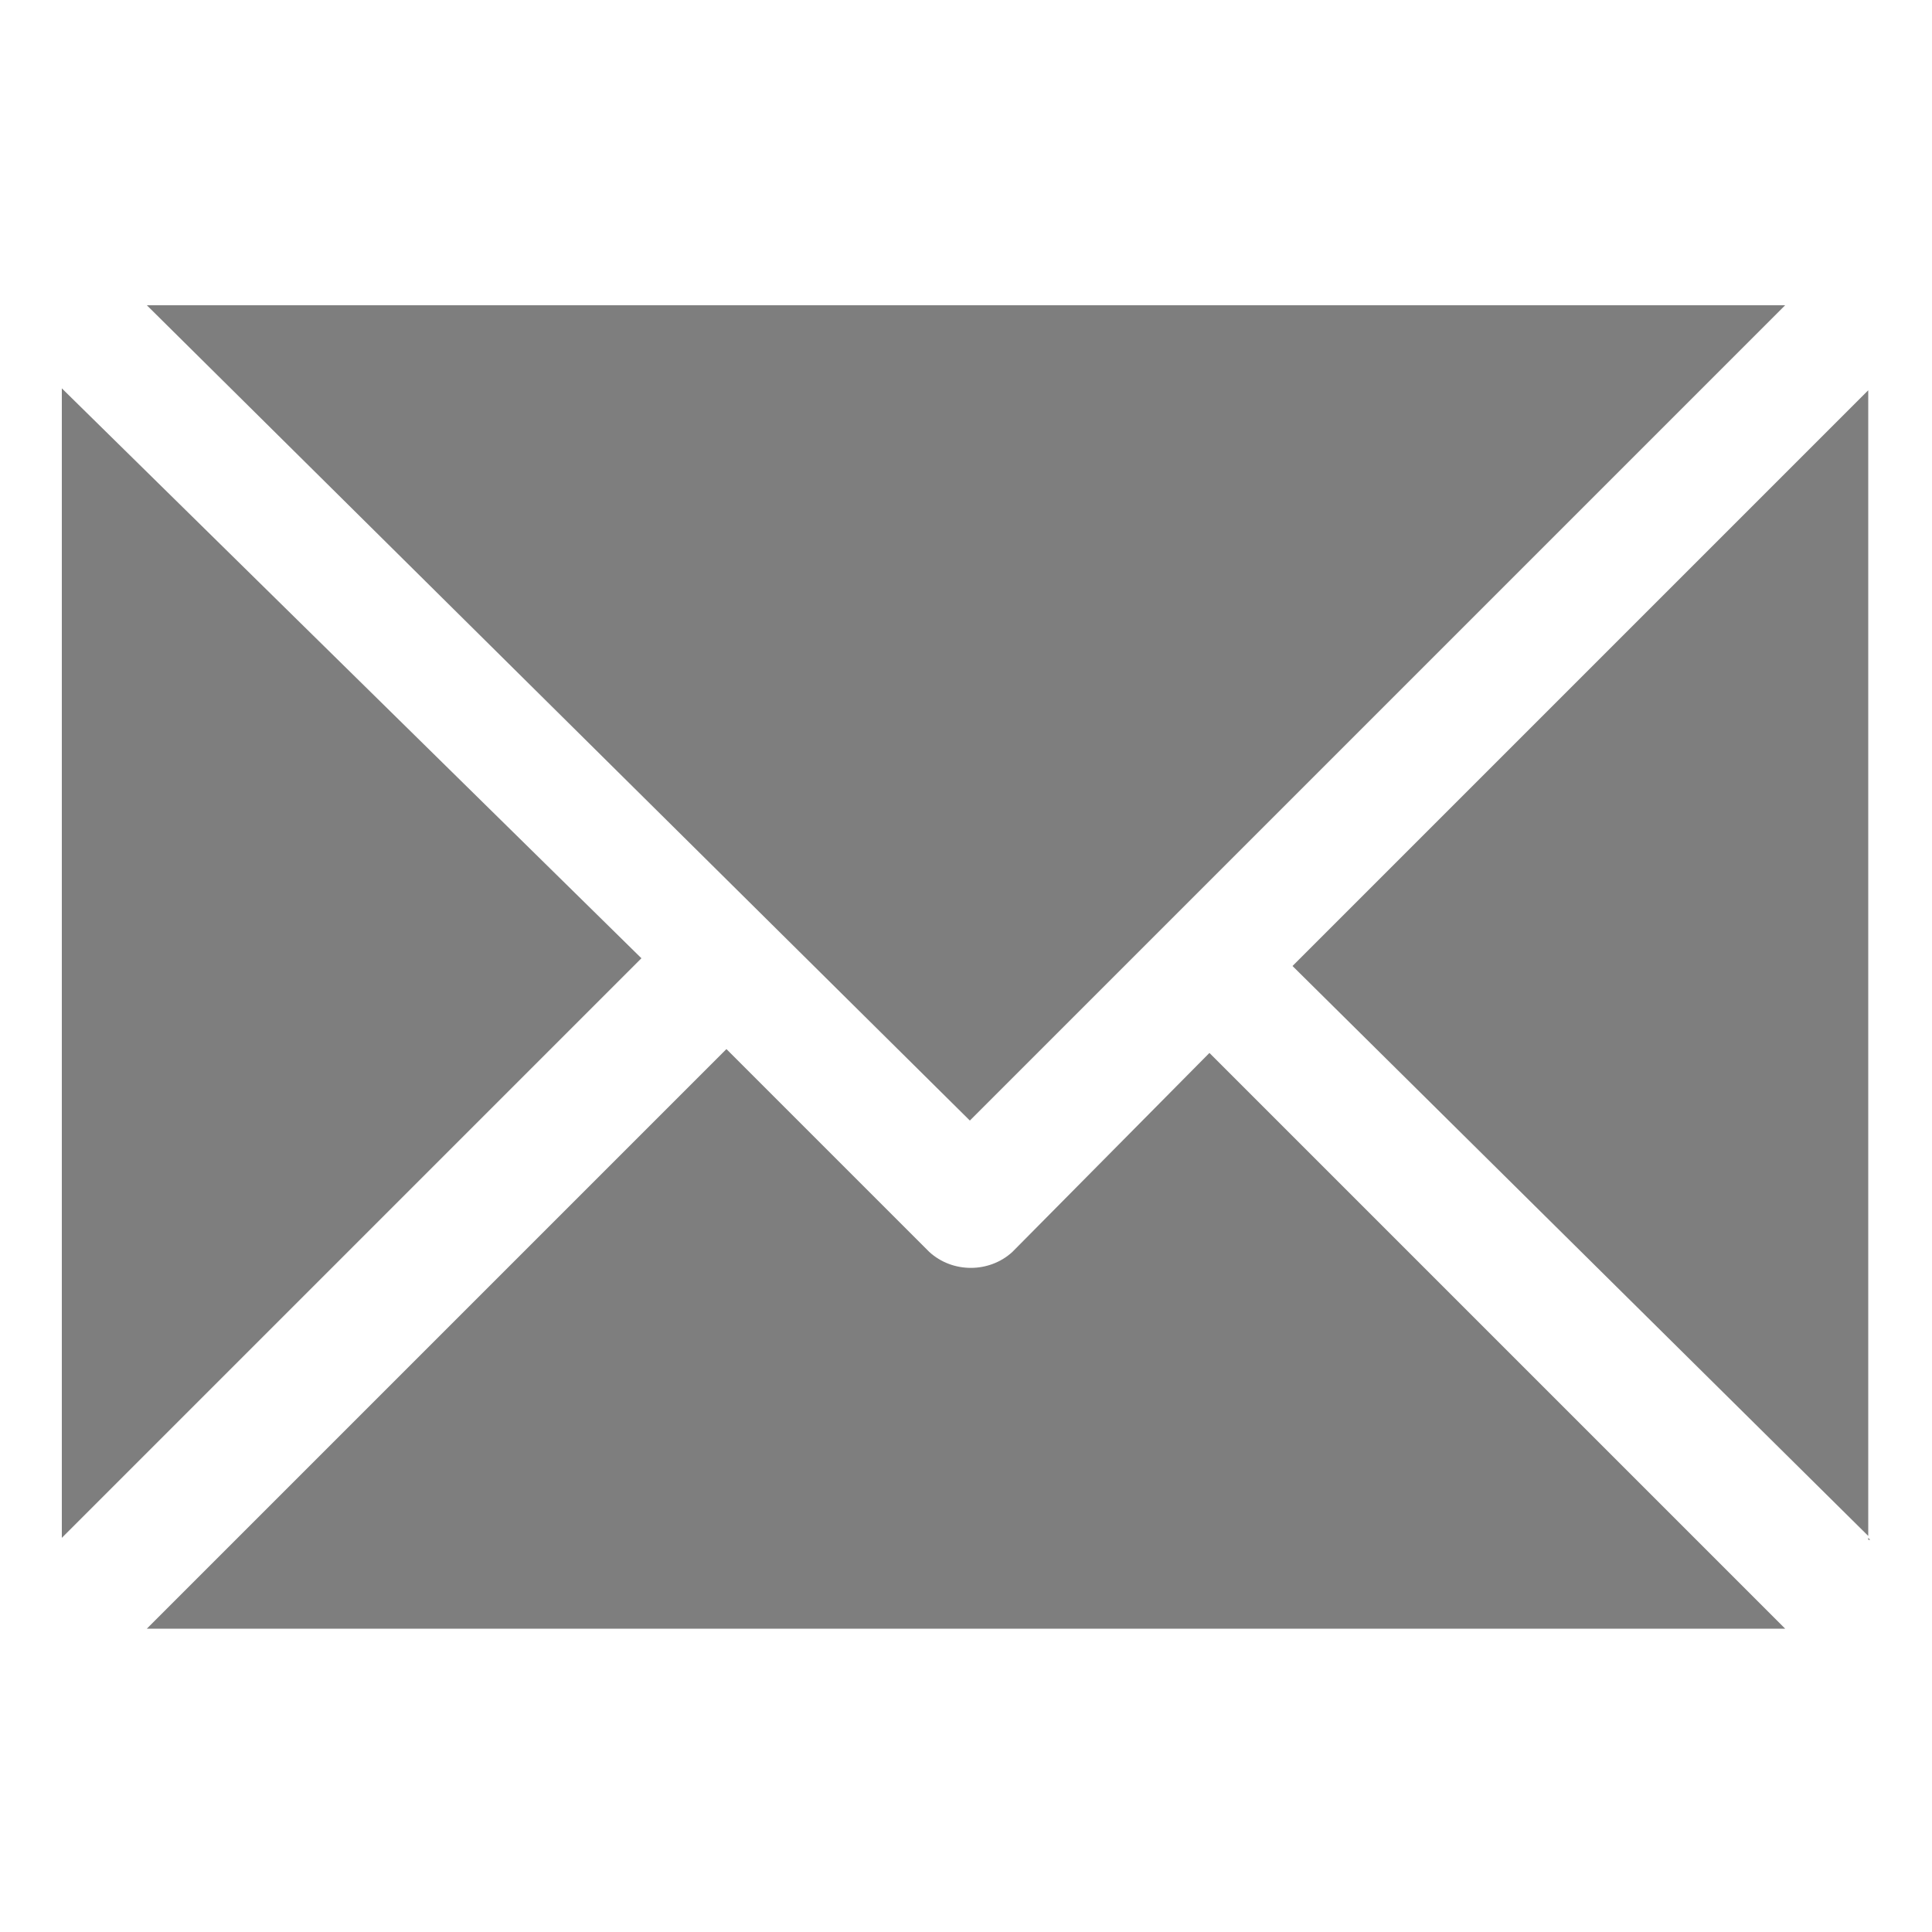 <svg xmlns="http://www.w3.org/2000/svg" x="0" y="0" version="1.1" viewBox="0 0 100 100" xml:space="preserve">
  <path d="M62.6 54.5l29.8 29.8H7.6l30-30 10.5 10.5c1.2 1.1 3.1 1.1 4.3 0l10.2-10.3zm4.3-4.5l29.8 29.5V20.2L66.9 50zm25.5-34.2H7.6L50.2 58l42.2-42.2zM3.2 20.1v59.5l30-30-30-29.5zm93.6 59.6l-.1-.1v.1h.1z" fill="#7E7E7E"/>
</svg>
